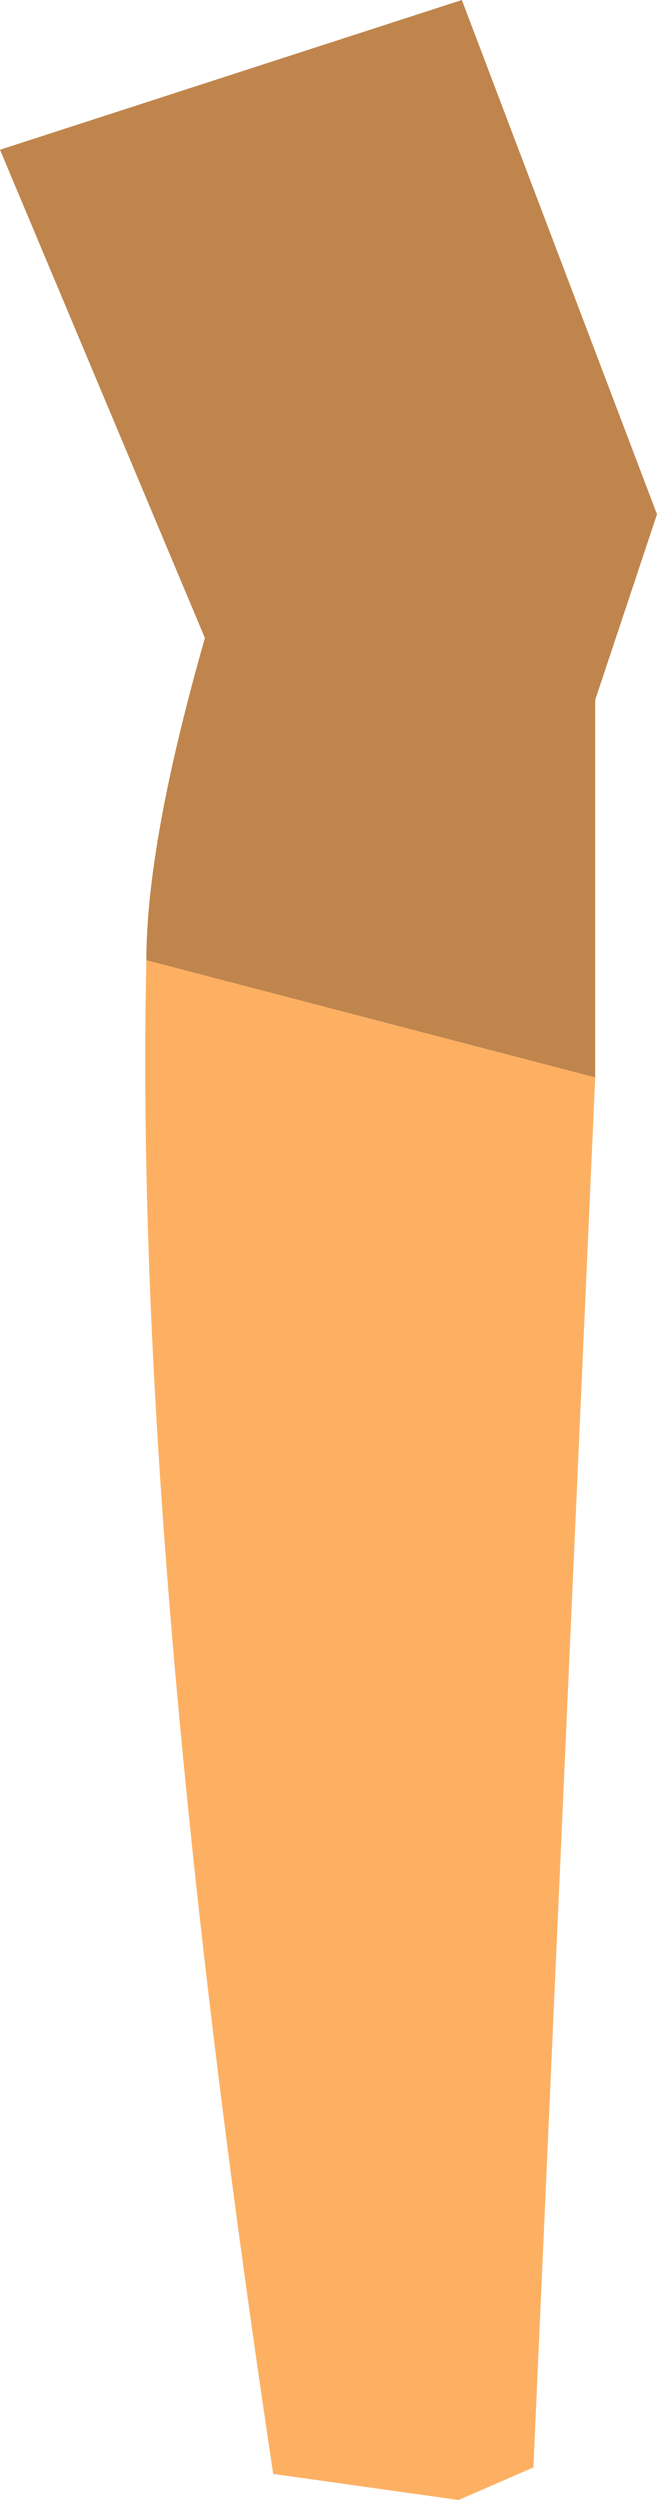 <?xml version="1.0" encoding="UTF-8" standalone="no"?>
<svg xmlns:xlink="http://www.w3.org/1999/xlink" height="38.4px" width="10.1px" xmlns="http://www.w3.org/2000/svg">
  <g transform="matrix(1.0, 0.0, 0.0, 1.0, 7.0, 9.0)">
    <path d="M-4.75 5.75 Q-4.75 3.95 -3.85 0.8 L-7.0 -6.7 0.1 -9.0 3.1 -1.1 2.15 1.75 2.15 7.55 -4.75 5.75" fill="#bf854c" fill-rule="evenodd" stroke="none"/>
    <path d="M2.15 7.55 L1.2 28.9 0.05 29.4 -2.8 29.0 Q-4.95 14.7 -4.75 5.75 L2.15 7.55" fill="#fdb062" fill-rule="evenodd" stroke="none"/>
  </g>
</svg>
